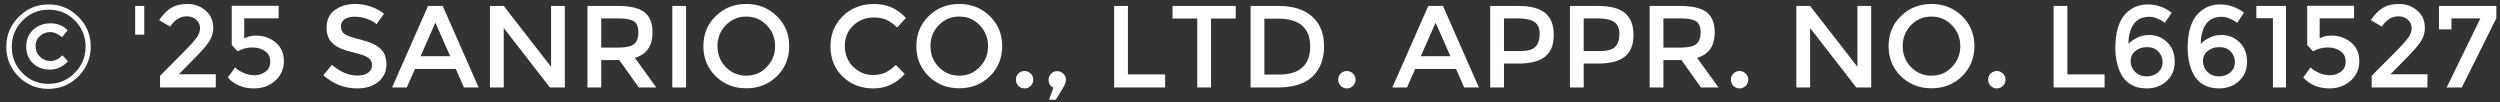 <svg width="343" height="14" viewBox="0 0 343 14" fill="none" xmlns="http://www.w3.org/2000/svg">
<rect x="0" y="0" width="343" height="14" fill="#333333" stroke="none"/>
<path d="M10.752 2.304C11.883 3.435 12.448 4.795 12.448 6.384C12.448 7.973 11.883 9.339 10.752 10.48C9.621 11.621 8.251 12.192 6.64 12.192C5.029 12.192 3.664 11.627 2.544 10.496C1.424 9.365 0.864 8.005 0.864 6.416C0.864 4.827 1.429 3.461 2.56 2.32C3.691 1.179 5.056 0.608 6.656 0.608C8.256 0.608 9.621 1.173 10.752 2.304ZM10.256 10C11.248 8.997 11.744 7.797 11.744 6.4C11.744 5.003 11.253 3.808 10.272 2.816C9.301 1.824 8.107 1.328 6.688 1.328C5.269 1.328 4.069 1.829 3.088 2.832C2.107 3.824 1.616 5.024 1.616 6.432C1.616 7.829 2.101 9.024 3.072 10.016C4.043 11.008 5.237 11.504 6.656 11.504C8.075 11.504 9.275 11.003 10.256 10ZM9.328 8.416C8.603 9.173 7.776 9.552 6.848 9.552C5.92 9.552 5.147 9.264 4.528 8.688C3.909 8.101 3.6 7.333 3.6 6.384C3.6 5.435 3.92 4.667 4.56 4.08C5.2 3.493 5.995 3.2 6.944 3.2C7.893 3.2 8.672 3.52 9.28 4.16L8.512 5.104C7.957 4.635 7.413 4.4 6.88 4.4C6.347 4.4 5.877 4.581 5.472 4.944C5.077 5.296 4.88 5.76 4.88 6.336C4.88 6.901 5.077 7.381 5.472 7.776C5.877 8.171 6.368 8.368 6.944 8.368C7.531 8.368 8.069 8.107 8.56 7.584L9.328 8.416ZM18.544 4.752V0.816H19.793V4.752H18.544ZM25.351 6.992C26.109 6.224 26.647 5.621 26.967 5.184C27.287 4.747 27.447 4.304 27.447 3.856C27.447 3.408 27.277 3.029 26.935 2.72C26.594 2.4 26.162 2.24 25.639 2.24C24.722 2.24 23.959 2.709 23.351 3.648L21.831 2.768C22.322 2.032 22.861 1.477 23.447 1.104C24.045 0.731 24.807 0.544 25.735 0.544C26.674 0.544 27.495 0.843 28.199 1.44C28.903 2.027 29.255 2.832 29.255 3.856C29.255 4.432 29.106 4.981 28.807 5.504C28.509 6.027 27.959 6.699 27.159 7.52L24.535 10.192H29.607V12H21.959V10.4L25.351 6.992ZM38.229 0.8V2.512H33.509V5.264C33.978 5.008 34.512 4.88 35.109 4.88C36.154 4.88 37.056 5.195 37.813 5.824C38.571 6.453 38.949 7.307 38.949 8.384C38.949 9.461 38.554 10.357 37.765 11.072C36.976 11.776 36.005 12.128 34.853 12.128C33.349 12.128 32.149 11.627 31.253 10.624L32.261 9.248C32.346 9.333 32.459 9.435 32.597 9.552C32.746 9.669 33.045 9.829 33.493 10.032C33.941 10.224 34.432 10.32 34.965 10.32C35.498 10.32 35.984 10.16 36.421 9.84C36.858 9.52 37.077 9.056 37.077 8.448C37.077 7.829 36.843 7.355 36.373 7.024C35.914 6.683 35.328 6.512 34.613 6.512C33.909 6.512 33.237 6.688 32.597 7.04L31.797 6.176V0.8H38.229ZM48.647 2.288C48.103 2.288 47.655 2.4 47.303 2.624C46.951 2.848 46.775 3.189 46.775 3.648C46.775 4.096 46.951 4.443 47.303 4.688C47.655 4.923 48.401 5.179 49.543 5.456C50.695 5.733 51.559 6.123 52.135 6.624C52.721 7.125 53.015 7.867 53.015 8.848C53.015 9.819 52.647 10.608 51.911 11.216C51.175 11.824 50.209 12.128 49.015 12.128C47.265 12.128 45.713 11.525 44.359 10.32L45.543 8.896C46.673 9.877 47.847 10.368 49.063 10.368C49.671 10.368 50.151 10.24 50.503 9.984C50.865 9.717 51.047 9.371 51.047 8.944C51.047 8.507 50.876 8.171 50.535 7.936C50.204 7.691 49.628 7.472 48.807 7.28C47.985 7.077 47.361 6.896 46.935 6.736C46.508 6.565 46.129 6.347 45.799 6.08C45.137 5.579 44.807 4.811 44.807 3.776C44.807 2.741 45.18 1.947 45.927 1.392C46.684 0.827 47.617 0.544 48.727 0.544C49.441 0.544 50.151 0.661 50.855 0.896C51.559 1.131 52.167 1.461 52.679 1.888L51.671 3.312C51.34 3.013 50.892 2.768 50.327 2.576C49.761 2.384 49.201 2.288 48.647 2.288ZM56.933 9.456L55.813 12H53.797L58.725 0.816H60.741L65.669 12H63.653L62.533 9.456H56.933ZM61.765 7.712L59.733 3.104L57.701 7.712H61.765ZM75.608 0.816H77.496V12H75.448L69.112 3.84V12H67.224V0.816H69.112L75.608 9.168V0.816ZM89.527 4.448C89.527 6.293 88.722 7.456 87.111 7.936L90.039 12H87.639L84.967 8.24H82.487V12H80.599V0.816H84.759C86.466 0.816 87.687 1.104 88.423 1.68C89.159 2.256 89.527 3.179 89.527 4.448ZM84.839 6.528C85.906 6.528 86.631 6.363 87.015 6.032C87.399 5.701 87.591 5.173 87.591 4.448C87.591 3.712 87.394 3.211 86.999 2.944C86.604 2.667 85.9 2.528 84.887 2.528H82.487V6.528H84.839ZM92.24 0.816H94.127V12H92.24V0.816ZM105.192 3.456C104.435 2.667 103.501 2.272 102.392 2.272C101.283 2.272 100.344 2.667 99.576 3.456C98.819 4.245 98.44 5.205 98.44 6.336C98.44 7.456 98.819 8.411 99.576 9.2C100.344 9.989 101.283 10.384 102.392 10.384C103.501 10.384 104.435 9.989 105.192 9.2C105.96 8.411 106.344 7.456 106.344 6.336C106.344 5.205 105.96 4.245 105.192 3.456ZM106.584 10.464C105.453 11.563 104.056 12.112 102.392 12.112C100.728 12.112 99.331 11.563 98.2 10.464C97.069 9.355 96.504 7.979 96.504 6.336C96.504 4.683 97.069 3.307 98.2 2.208C99.331 1.099 100.728 0.544 102.392 0.544C104.056 0.544 105.453 1.099 106.584 2.208C107.715 3.307 108.28 4.683 108.28 6.336C108.28 7.979 107.715 9.355 106.584 10.464ZM119.765 10.288C120.416 10.288 120.976 10.181 121.445 9.968C121.915 9.744 122.405 9.392 122.917 8.912L124.133 10.16C122.949 11.472 121.509 12.128 119.813 12.128C118.128 12.128 116.725 11.584 115.605 10.496C114.496 9.408 113.941 8.032 113.941 6.368C113.941 4.704 114.507 3.317 115.637 2.208C116.779 1.099 118.213 0.544 119.941 0.544C121.68 0.544 123.131 1.184 124.293 2.464L123.093 3.776C122.56 3.264 122.053 2.907 121.573 2.704C121.104 2.501 120.549 2.4 119.909 2.4C118.779 2.4 117.829 2.768 117.061 3.504C116.293 4.229 115.909 5.163 115.909 6.304C115.909 7.435 116.288 8.384 117.045 9.152C117.813 9.909 118.72 10.288 119.765 10.288ZM134.411 3.456C133.653 2.667 132.72 2.272 131.611 2.272C130.501 2.272 129.563 2.667 128.795 3.456C128.037 4.245 127.659 5.205 127.659 6.336C127.659 7.456 128.037 8.411 128.795 9.2C129.563 9.989 130.501 10.384 131.611 10.384C132.72 10.384 133.653 9.989 134.411 9.2C135.179 8.411 135.563 7.456 135.563 6.336C135.563 5.205 135.179 4.245 134.411 3.456ZM135.803 10.464C134.672 11.563 133.275 12.112 131.611 12.112C129.947 12.112 128.549 11.563 127.419 10.464C126.288 9.355 125.723 7.979 125.723 6.336C125.723 4.683 126.288 3.307 127.419 2.208C128.549 1.099 129.947 0.544 131.611 0.544C133.275 0.544 134.672 1.099 135.803 2.208C136.933 3.307 137.499 4.683 137.499 6.336C137.499 7.979 136.933 9.355 135.803 10.464ZM139.72 11.776C139.496 11.541 139.384 11.259 139.384 10.928C139.384 10.597 139.496 10.32 139.72 10.096C139.955 9.861 140.237 9.744 140.568 9.744C140.899 9.744 141.181 9.861 141.416 10.096C141.651 10.32 141.768 10.597 141.768 10.928C141.768 11.259 141.651 11.541 141.416 11.776C141.181 12.011 140.899 12.128 140.568 12.128C140.237 12.128 139.955 12.011 139.72 11.776ZM143.868 10.96C143.868 10.619 143.986 10.336 144.221 10.112C144.455 9.877 144.733 9.76 145.053 9.76C145.373 9.76 145.65 9.877 145.885 10.112C146.13 10.336 146.253 10.608 146.253 10.928C146.253 11.248 146.109 11.637 145.821 12.096L144.861 13.68H143.933L144.525 12.016C144.087 11.813 143.868 11.461 143.868 10.96ZM152.865 12V0.816H154.753V10.208H159.857V12H152.865ZM166.151 2.544V12H164.263V2.544H160.871V0.816H169.543V2.544H166.151ZM175.423 0.816C177.429 0.816 178.97 1.307 180.047 2.288C181.125 3.259 181.663 4.613 181.663 6.352C181.663 8.091 181.141 9.467 180.095 10.48C179.05 11.493 177.45 12 175.295 12H171.583V0.816H175.423ZM179.759 6.4C179.759 3.84 178.293 2.56 175.359 2.56H173.471V10.224H175.567C176.922 10.224 177.957 9.904 178.671 9.264C179.397 8.613 179.759 7.659 179.759 6.4ZM183.939 11.776C183.715 11.541 183.603 11.259 183.603 10.928C183.603 10.597 183.715 10.32 183.939 10.096C184.174 9.861 184.456 9.744 184.787 9.744C185.118 9.744 185.4 9.861 185.635 10.096C185.87 10.32 185.987 10.597 185.987 10.928C185.987 11.259 185.87 11.541 185.635 11.776C185.4 12.011 185.118 12.128 184.787 12.128C184.456 12.128 184.174 12.011 183.939 11.776ZM194.167 9.456L193.047 12H191.031L195.959 0.816H197.975L202.903 12H200.887L199.767 9.456H194.167ZM198.999 7.712L196.967 3.104L194.935 7.712H198.999ZM208.298 0.816C209.994 0.816 211.232 1.141 212.01 1.792C212.789 2.443 213.178 3.445 213.178 4.8C213.178 6.155 212.778 7.147 211.978 7.776C211.189 8.405 209.973 8.72 208.33 8.72H206.346V12H204.458V0.816H208.298ZM208.538 7.008C209.584 7.008 210.293 6.811 210.666 6.416C211.05 6.011 211.242 5.424 211.242 4.656C211.242 3.877 211.002 3.328 210.522 3.008C210.042 2.688 209.29 2.528 208.266 2.528H206.346V7.008H208.538ZM219.236 0.816C220.932 0.816 222.169 1.141 222.948 1.792C223.726 2.443 224.116 3.445 224.116 4.8C224.116 6.155 223.716 7.147 222.916 7.776C222.126 8.405 220.91 8.72 219.268 8.72H217.284V12H215.396V0.816H219.236ZM219.476 7.008C220.521 7.008 221.23 6.811 221.604 6.416C221.988 6.011 222.18 5.424 222.18 4.656C222.18 3.877 221.94 3.328 221.46 3.008C220.98 2.688 220.228 2.528 219.204 2.528H217.284V7.008H219.476ZM235.261 4.448C235.261 6.293 234.456 7.456 232.845 7.936L235.773 12H233.373L230.701 8.24H228.221V12H226.333V0.816H230.493C232.2 0.816 233.421 1.104 234.157 1.68C234.893 2.256 235.261 3.179 235.261 4.448ZM230.573 6.528C231.64 6.528 232.365 6.363 232.749 6.032C233.133 5.701 233.325 5.173 233.325 4.448C233.325 3.712 233.128 3.211 232.733 2.944C232.339 2.667 231.635 2.528 230.621 2.528H228.221V6.528H230.573ZM237.814 11.776C237.59 11.541 237.478 11.259 237.478 10.928C237.478 10.597 237.59 10.32 237.814 10.096C238.049 9.861 238.331 9.744 238.662 9.744C238.993 9.744 239.275 9.861 239.51 10.096C239.745 10.32 239.862 10.597 239.862 10.928C239.862 11.259 239.745 11.541 239.51 11.776C239.275 12.011 238.993 12.128 238.662 12.128C238.331 12.128 238.049 12.011 237.814 11.776ZM254.842 0.816H256.73V12H254.682L248.346 3.84V12H246.458V0.816H248.346L254.842 9.168V0.816ZM267.801 3.456C267.044 2.667 266.111 2.272 265.001 2.272C263.892 2.272 262.953 2.667 262.185 3.456C261.428 4.245 261.049 5.205 261.049 6.336C261.049 7.456 261.428 8.411 262.185 9.2C262.953 9.989 263.892 10.384 265.001 10.384C266.111 10.384 267.044 9.989 267.801 9.2C268.569 8.411 268.953 7.456 268.953 6.336C268.953 5.205 268.569 4.245 267.801 3.456ZM269.193 10.464C268.063 11.563 266.665 12.112 265.001 12.112C263.337 12.112 261.94 11.563 260.809 10.464C259.679 9.355 259.113 7.979 259.113 6.336C259.113 4.683 259.679 3.307 260.809 2.208C261.94 1.099 263.337 0.544 265.001 0.544C266.665 0.544 268.063 1.099 269.193 2.208C270.324 3.307 270.889 4.683 270.889 6.336C270.889 7.979 270.324 9.355 269.193 10.464ZM273.111 11.776C272.887 11.541 272.775 11.259 272.775 10.928C272.775 10.597 272.887 10.32 273.111 10.096C273.345 9.861 273.628 9.744 273.959 9.744C274.289 9.744 274.572 9.861 274.807 10.096C275.041 10.32 275.159 10.597 275.159 10.928C275.159 11.259 275.041 11.541 274.807 11.776C274.572 12.011 274.289 12.128 273.959 12.128C273.628 12.128 273.345 12.011 273.111 11.776ZM281.755 12V0.816H283.643V10.208H288.747V12H281.755ZM294.93 2.304C293.938 2.304 293.207 2.64 292.738 3.312C292.268 3.984 292.028 4.891 292.018 6.032C292.284 5.733 292.668 5.456 293.17 5.2C293.671 4.933 294.226 4.8 294.834 4.8C295.836 4.8 296.674 5.136 297.346 5.808C298.028 6.469 298.37 7.355 298.37 8.464C298.37 9.563 298.002 10.448 297.266 11.12C296.54 11.792 295.623 12.128 294.514 12.128C292.722 12.128 291.484 11.328 290.802 9.728C290.418 8.811 290.226 7.776 290.226 6.624C290.226 5.472 290.348 4.512 290.594 3.744C290.839 2.976 291.175 2.368 291.602 1.92C292.434 1.045 293.452 0.608 294.658 0.608C295.874 0.608 296.972 0.987 297.954 1.744L297.01 3.136C296.764 2.923 296.434 2.731 296.018 2.56C295.612 2.389 295.25 2.304 294.93 2.304ZM294.578 6.464C293.938 6.464 293.399 6.645 292.962 7.008C292.535 7.36 292.322 7.824 292.322 8.4C292.322 8.965 292.53 9.456 292.946 9.872C293.362 10.277 293.884 10.48 294.514 10.48C295.143 10.48 295.666 10.299 296.082 9.936C296.498 9.563 296.706 9.093 296.706 8.528C296.706 7.952 296.514 7.467 296.13 7.072C295.746 6.667 295.228 6.464 294.578 6.464ZM304.852 2.304C303.86 2.304 303.129 2.64 302.66 3.312C302.19 3.984 301.95 4.891 301.94 6.032C302.206 5.733 302.59 5.456 303.092 5.2C303.593 4.933 304.148 4.8 304.756 4.8C305.758 4.8 306.596 5.136 307.267 5.808C307.95 6.469 308.292 7.355 308.292 8.464C308.292 9.563 307.924 10.448 307.188 11.12C306.462 11.792 305.545 12.128 304.436 12.128C302.644 12.128 301.406 11.328 300.724 9.728C300.34 8.811 300.148 7.776 300.148 6.624C300.148 5.472 300.27 4.512 300.516 3.744C300.761 2.976 301.097 2.368 301.524 1.92C302.356 1.045 303.374 0.608 304.58 0.608C305.796 0.608 306.894 0.987 307.876 1.744L306.932 3.136C306.686 2.923 306.356 2.731 305.94 2.56C305.534 2.389 305.172 2.304 304.852 2.304ZM304.5 6.464C303.86 6.464 303.321 6.645 302.884 7.008C302.457 7.36 302.244 7.824 302.244 8.4C302.244 8.965 302.452 9.456 302.868 9.872C303.284 10.277 303.806 10.48 304.436 10.48C305.065 10.48 305.588 10.299 306.004 9.936C306.42 9.563 306.628 9.093 306.628 8.528C306.628 7.952 306.436 7.467 306.052 7.072C305.668 6.667 305.15 6.464 304.5 6.464ZM309.573 0.816H313.637V12H311.845V2.496H309.573V0.816ZM322.979 0.8V2.512H318.259V5.264C318.728 5.008 319.262 4.88 319.859 4.88C320.904 4.88 321.806 5.195 322.563 5.824C323.32 6.453 323.699 7.307 323.699 8.384C323.699 9.461 323.304 10.357 322.515 11.072C321.726 11.776 320.755 12.128 319.603 12.128C318.099 12.128 316.899 11.627 316.003 10.624L317.011 9.248C317.096 9.333 317.208 9.435 317.347 9.552C317.496 9.669 317.795 9.829 318.243 10.032C318.691 10.224 319.182 10.32 319.715 10.32C320.248 10.32 320.734 10.16 321.171 9.84C321.608 9.52 321.827 9.056 321.827 8.448C321.827 7.829 321.592 7.355 321.123 7.024C320.664 6.683 320.078 6.512 319.363 6.512C318.659 6.512 317.987 6.688 317.347 7.04L316.547 6.176V0.8H322.979ZM328.789 6.992C329.546 6.224 330.085 5.621 330.405 5.184C330.725 4.747 330.885 4.304 330.885 3.856C330.885 3.408 330.714 3.029 330.373 2.72C330.031 2.4 329.599 2.24 329.077 2.24C328.159 2.24 327.397 2.709 326.789 3.648L325.269 2.768C325.759 2.032 326.298 1.477 326.885 1.104C327.482 0.731 328.245 0.544 329.173 0.544C330.111 0.544 330.933 0.843 331.637 1.44C332.341 2.027 332.693 2.832 332.693 3.856C332.693 4.432 332.543 4.981 332.245 5.504C331.946 6.027 331.397 6.699 330.597 7.52L327.973 10.192H333.045V12H325.397V10.4L328.789 6.992ZM334.627 4.032V0.816H342.499V2.496L337.763 12H335.683L340.307 2.528H336.339V4.032H334.627Z" fill="white"/>
</svg>
